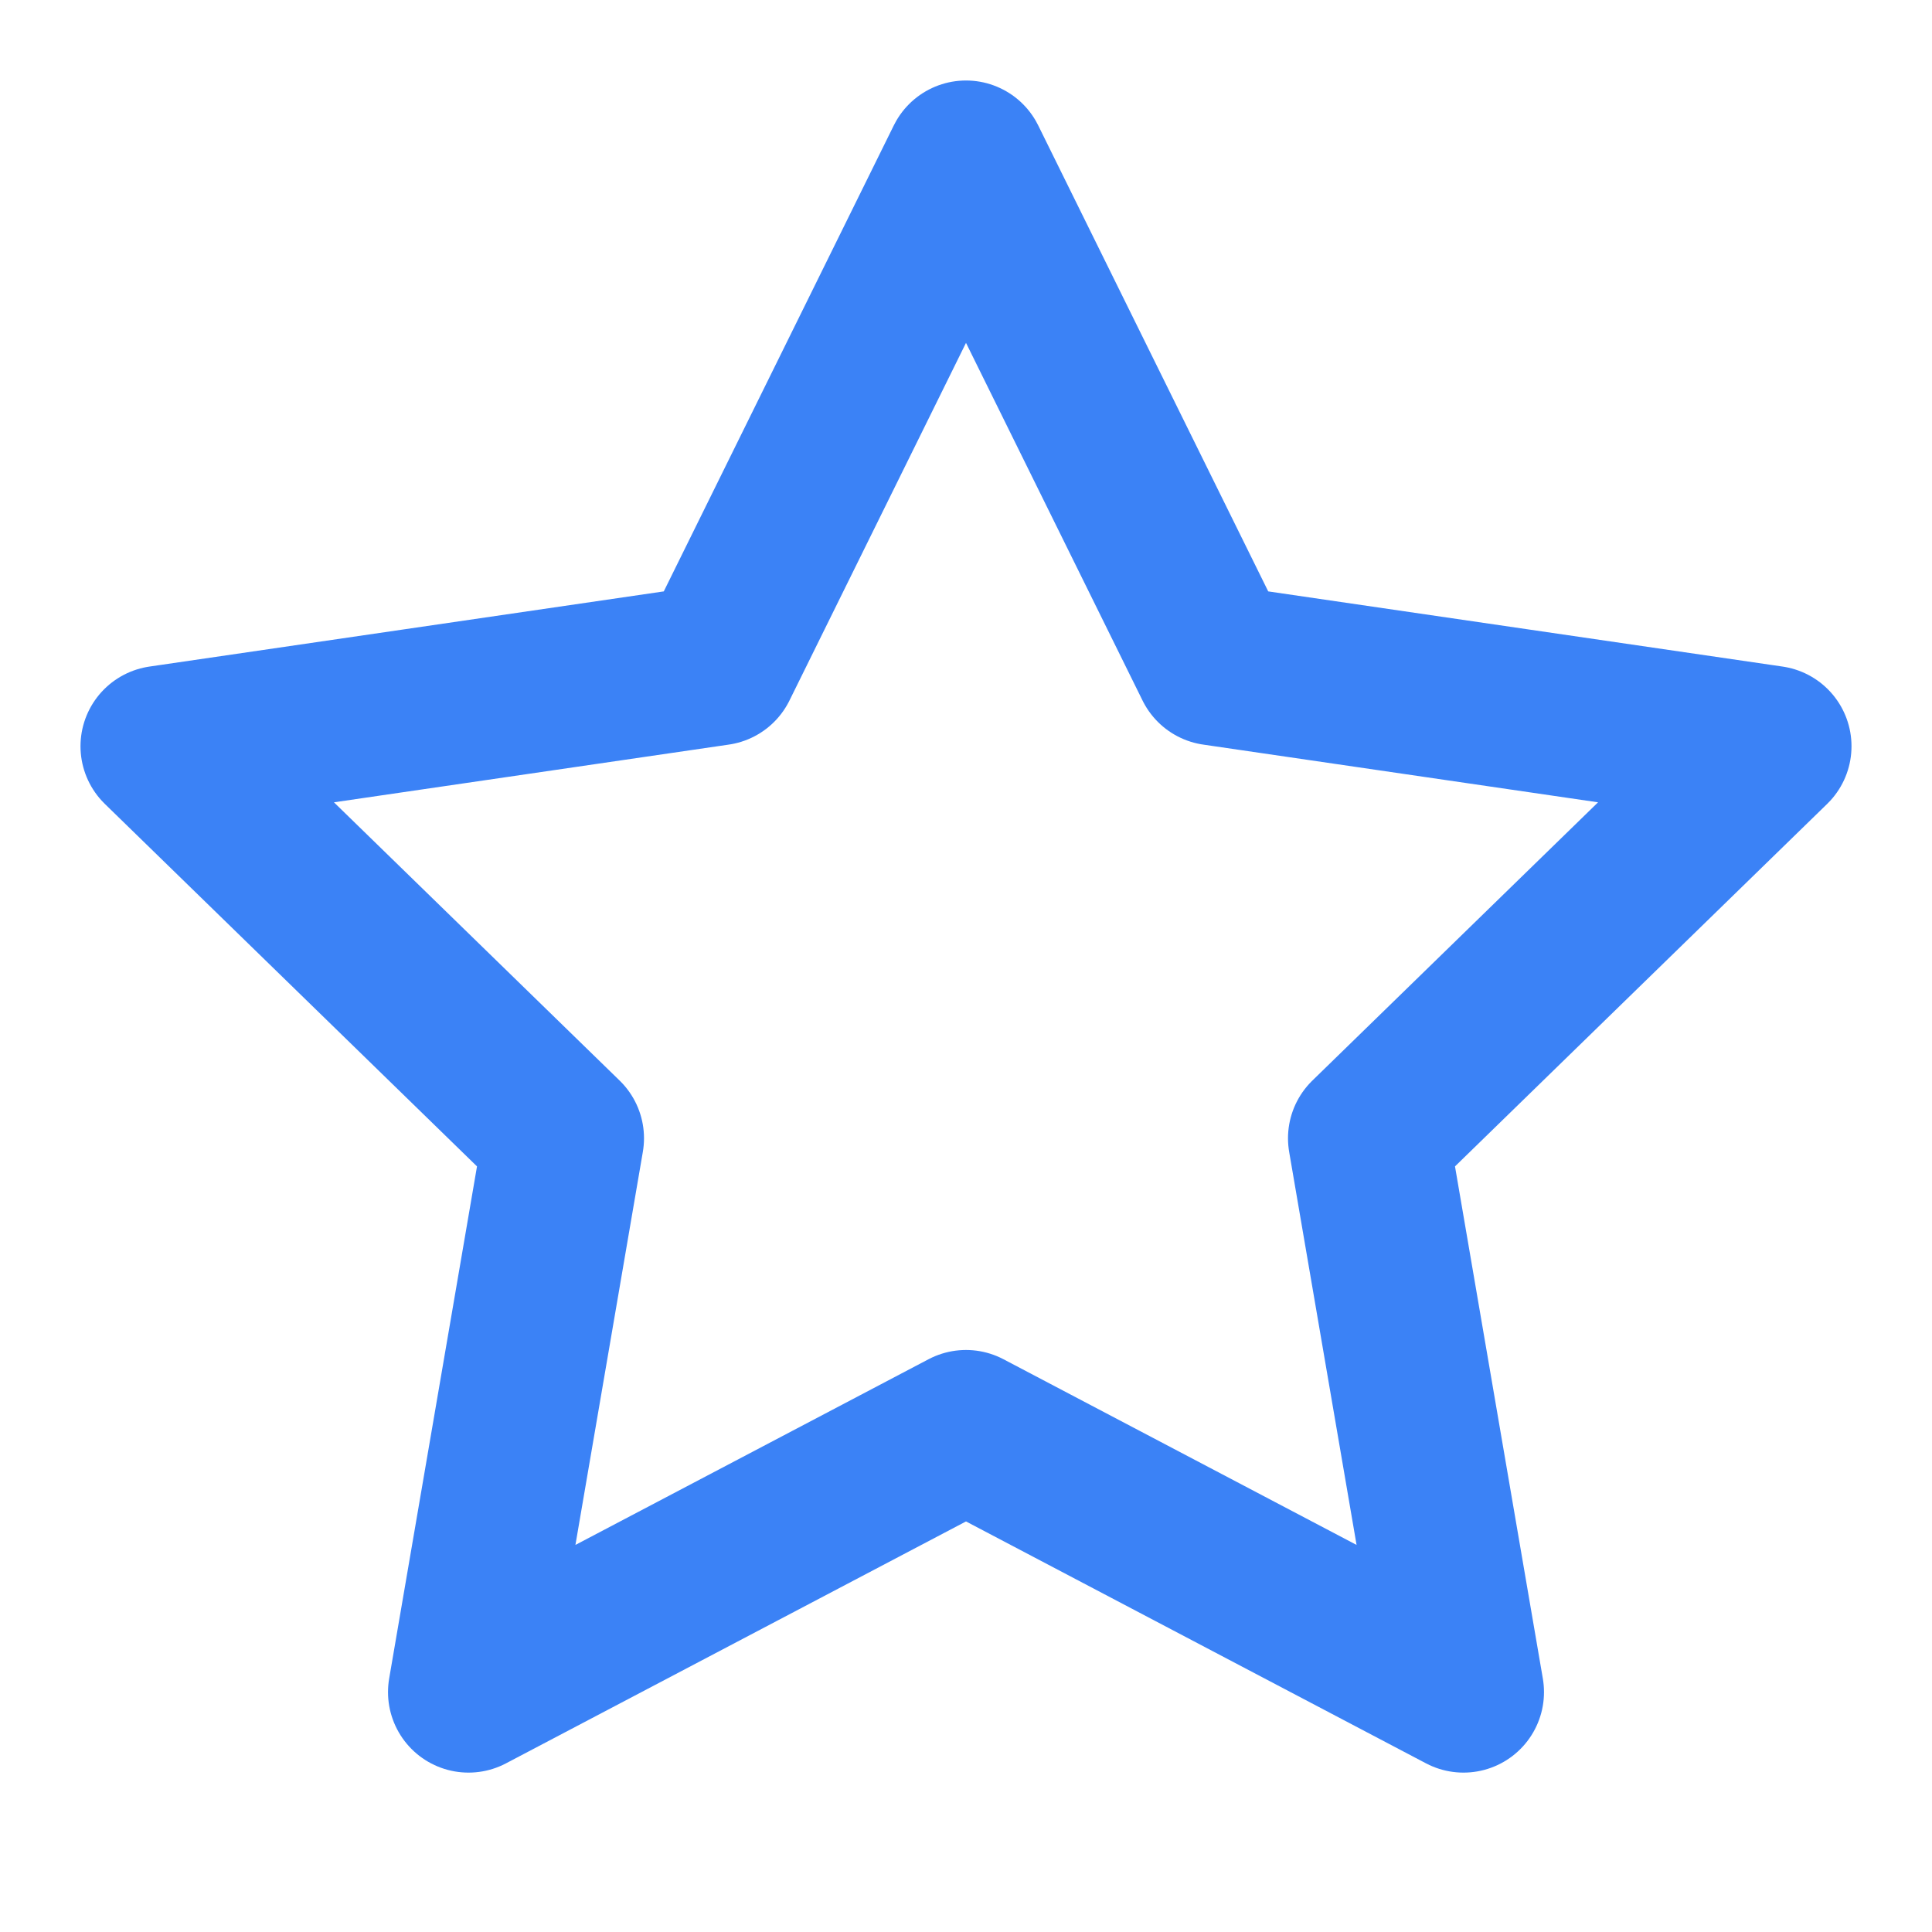 <svg xmlns="http://www.w3.org/2000/svg" width="180" height="180" viewBox="0 0 24 24" fill="none" stroke="#3B82F6" stroke-width="2" stroke-linecap="round" stroke-linejoin="round"><polygon points="12 2 15.09 8.26 22 9.27 17 14.14 18.18 21.02 12 17.77 5.82 21.02 7 14.14 2 9.27 8.91 8.26 12 2"></polygon></svg>